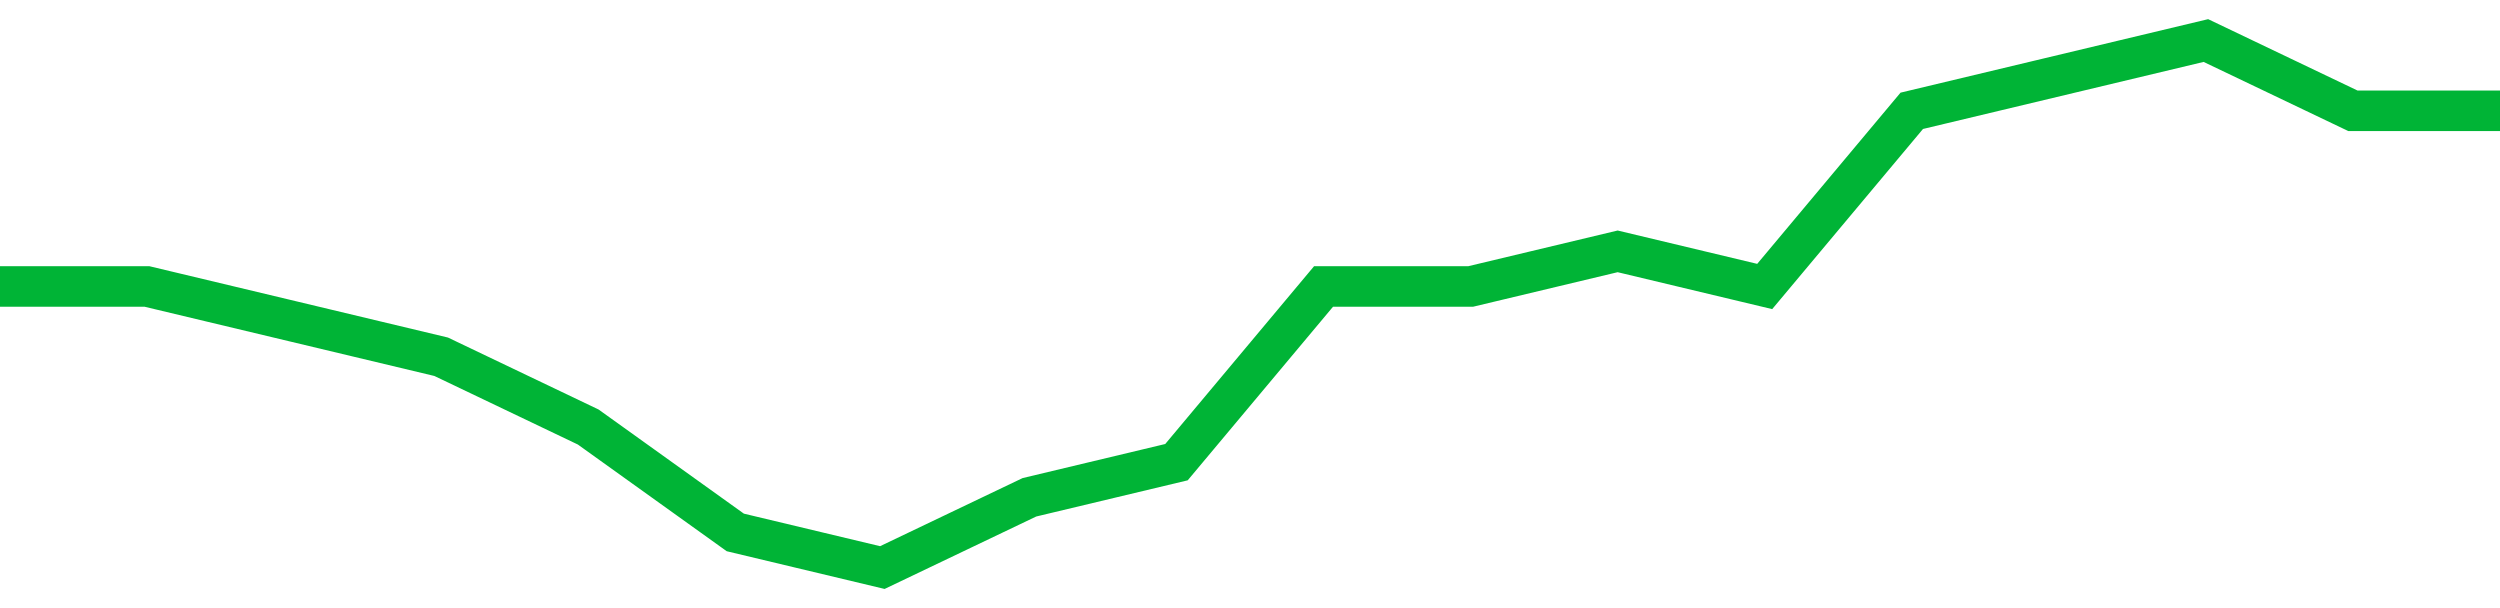 <!-- Generated with https://github.com/jxxe/sparkline/ --><svg viewBox="0 0 185 45" class="sparkline" xmlns="http://www.w3.org/2000/svg"><path class="sparkline--fill" d="M 0 21.2 L 0 21.2 L 10.882 21.2 L 21.765 23.8 L 32.647 26.4 L 43.529 31.6 L 54.412 39.4 L 65.294 42 L 76.176 36.8 L 87.059 34.2 L 97.941 21.2 L 108.824 21.2 L 119.706 18.6 L 130.588 21.2 L 141.471 8.2 L 152.353 5.6 L 163.235 3 L 174.118 8.2 L 185 8.2 V 45 L 0 45 Z" stroke="none" fill="none" ></path><path class="sparkline--line" d="M 0 21.2 L 0 21.2 L 10.882 21.2 L 21.765 23.8 L 32.647 26.4 L 43.529 31.6 L 54.412 39.4 L 65.294 42 L 76.176 36.8 L 87.059 34.2 L 97.941 21.2 L 108.824 21.2 L 119.706 18.6 L 130.588 21.2 L 141.471 8.2 L 152.353 5.6 L 163.235 3 L 174.118 8.2 L 185 8.2" fill="none" stroke-width="3" stroke="#00B436" ></path></svg>